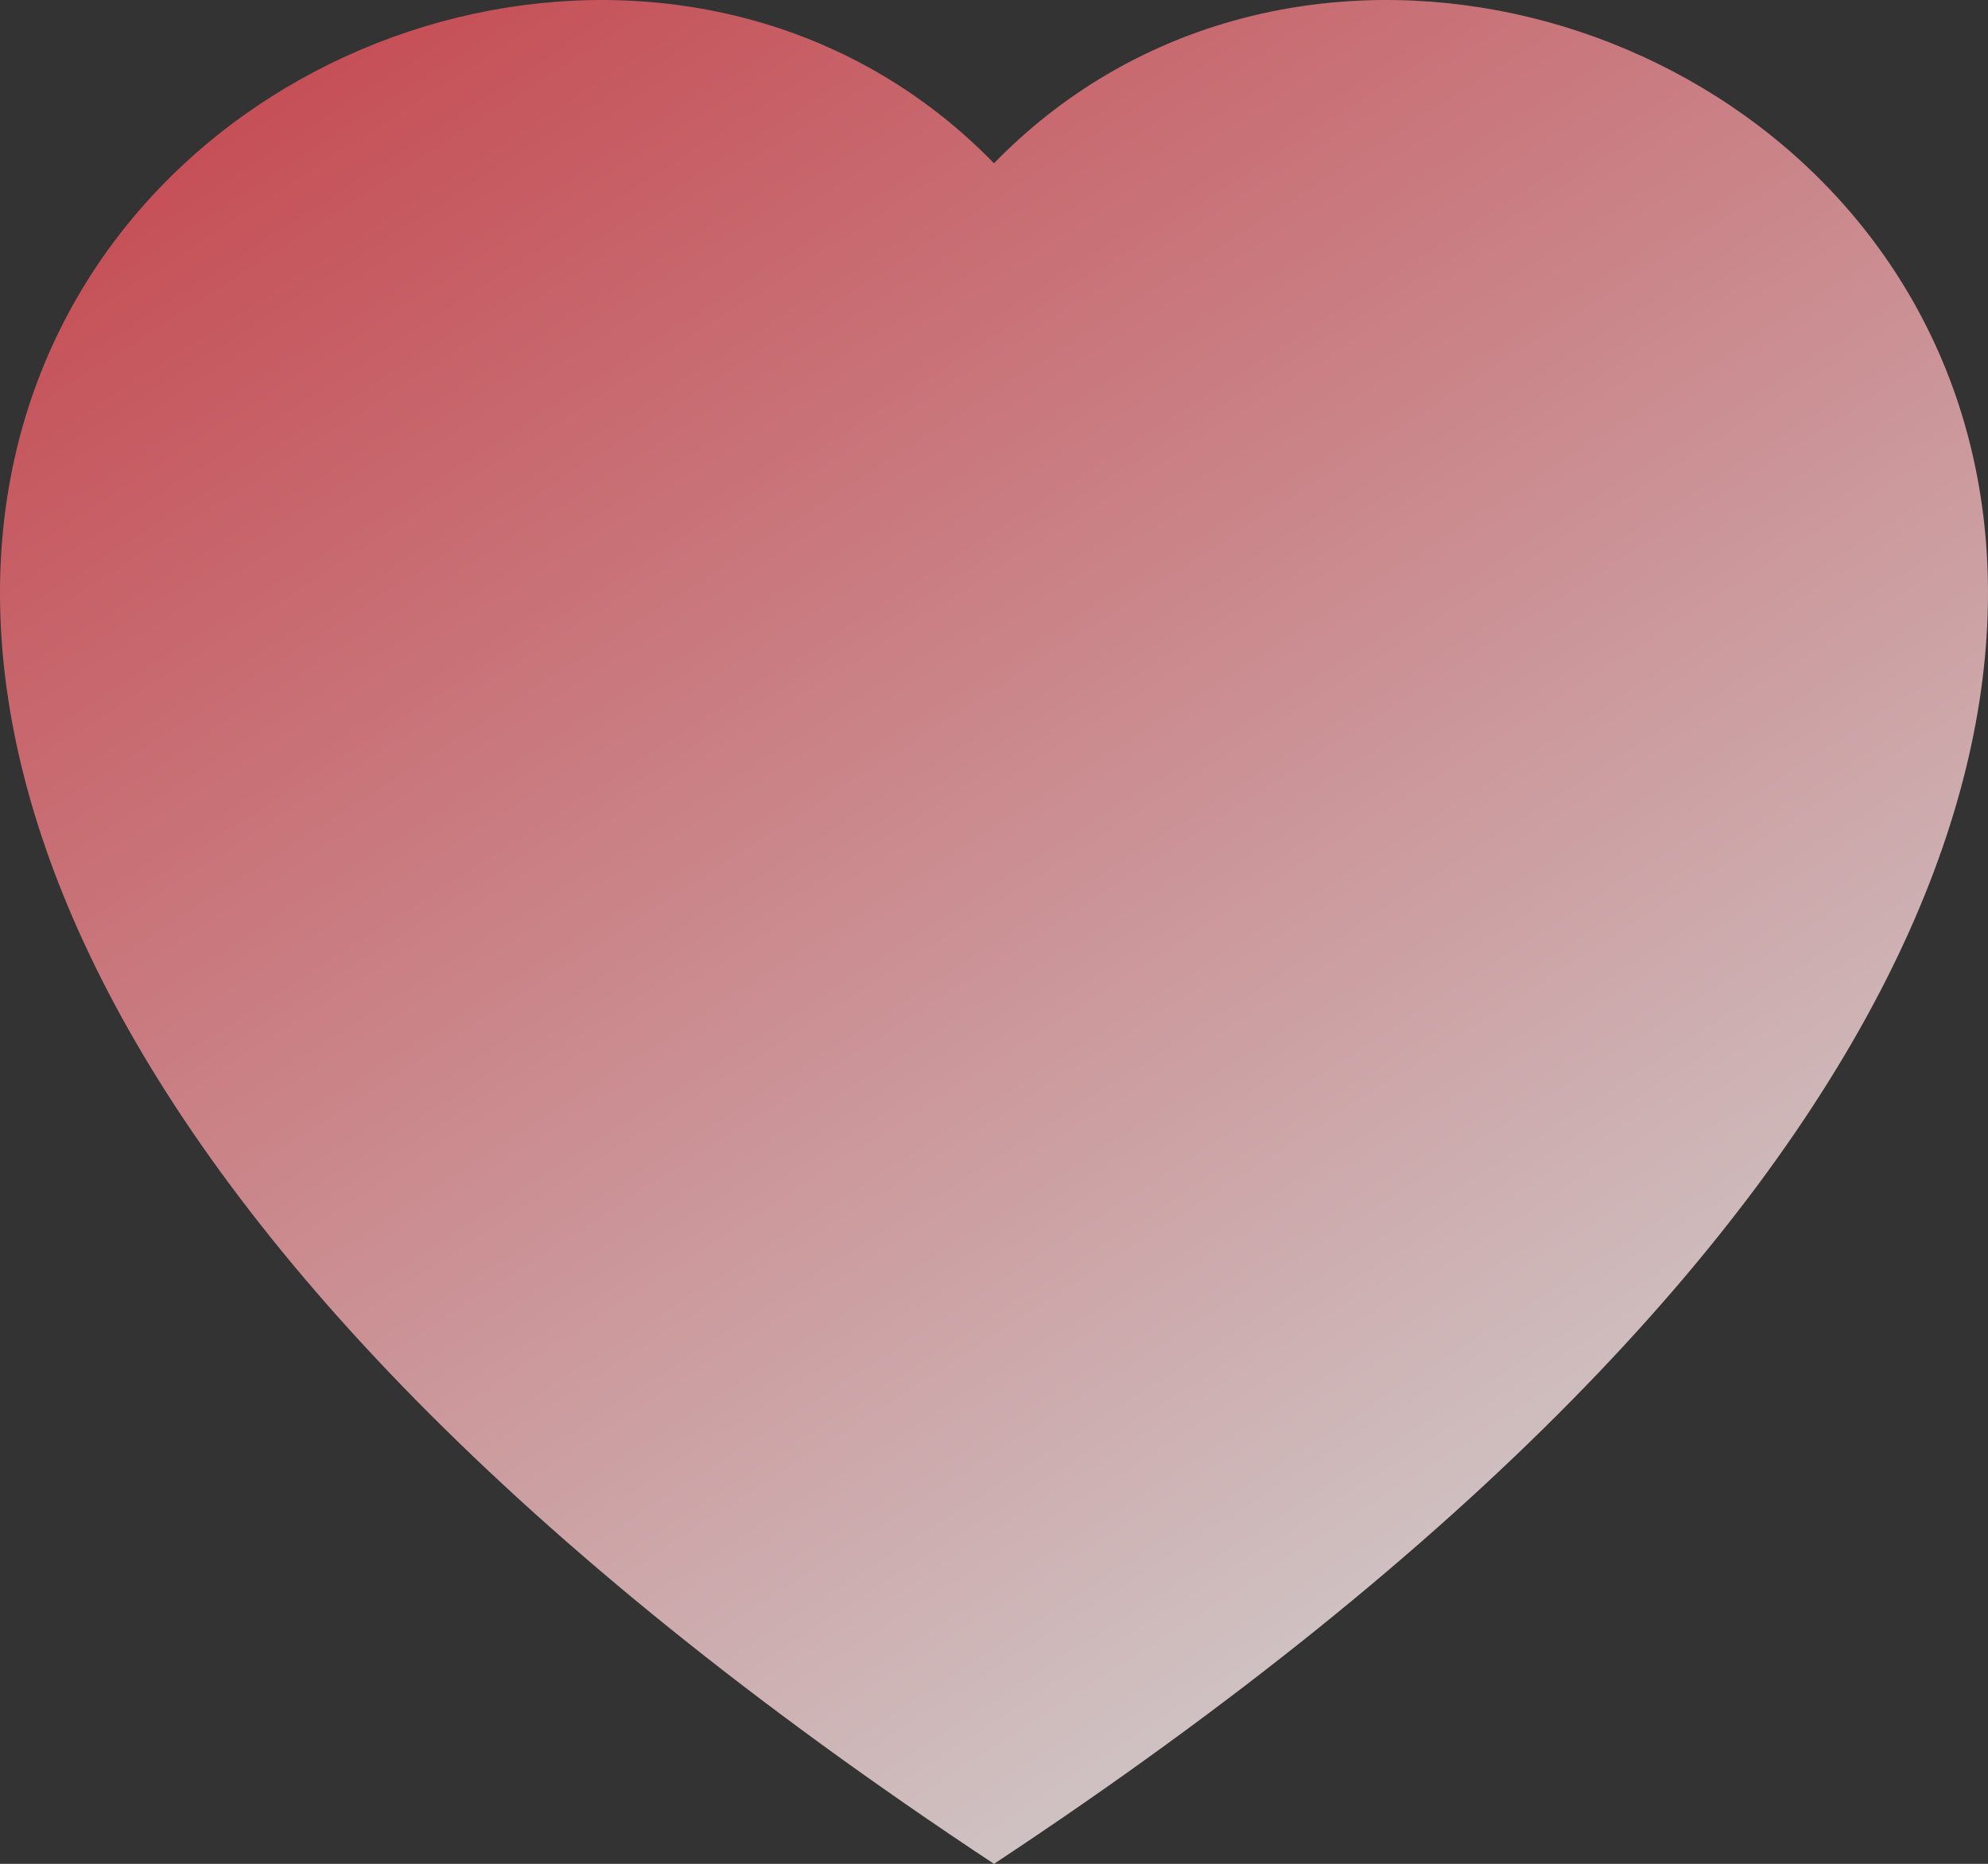 <svg xmlns="http://www.w3.org/2000/svg" xmlns:xlink="http://www.w3.org/1999/xlink" width="280.595" height="263.066" viewBox="0 0 280.595 263.066">
  <rect x="0" y="0" width="280.595" height="263.066" fill="#333333" stroke="none"/>
  <defs>
    <linearGradient id="linear-gradient" x1="0.098" y1="0.044" x2="0.852" y2="0.756" gradientUnits="objectBoundingBox">
      <stop offset="0" stop-color="#ec1c29"/>
      <stop offset="1" stop-color="#fff"/>
    </linearGradient>
  </defs>
  <g id="heart-fill" transform="translate(-0.003 0.001)">
    <g id="Group_35" data-name="Group 35" transform="translate(0.003 -0.001)">
      <path id="Path_138" data-name="Path 138" d="M140.3,23.045c77.832-80.007,272.43,60,0,240.02C-132.13,83.059,62.468-56.962,140.3,23.045Z" transform="translate(-0.003 0.001)" fill-rule="evenodd" opacity="0.77" fill="url(#linear-gradient)"/>
    </g>
  </g>
</svg>
